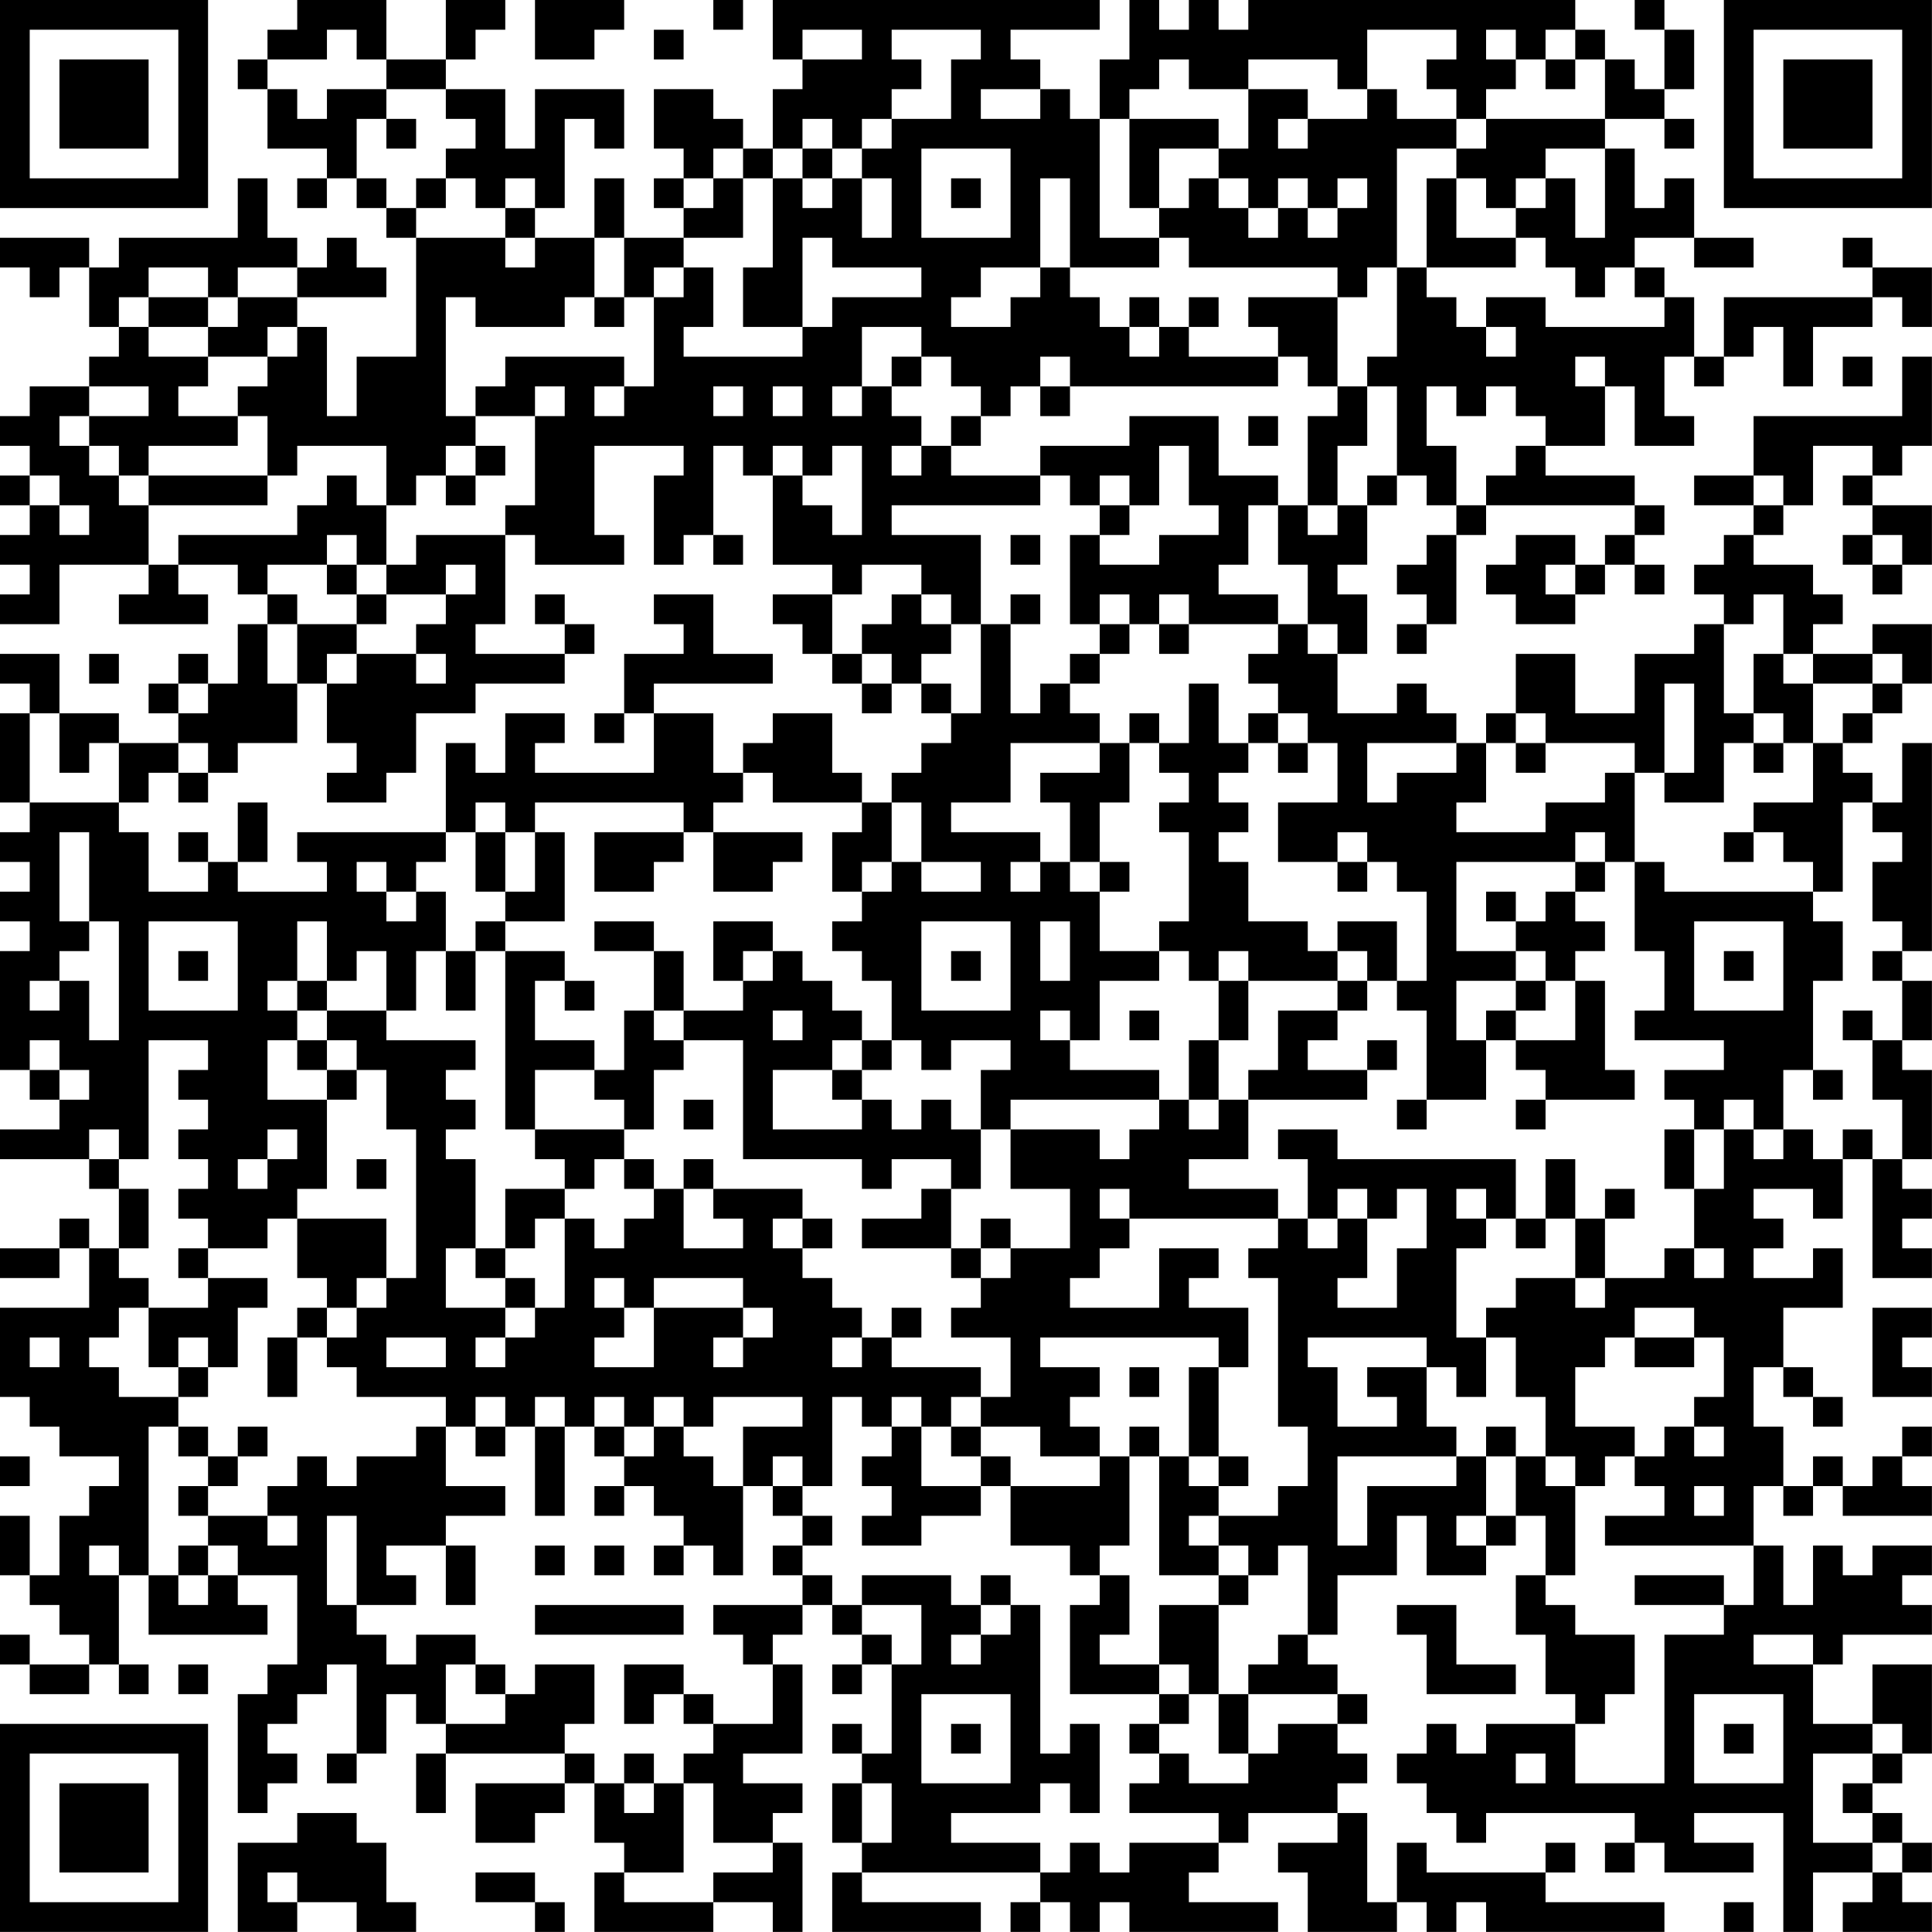 <?xml version="1.0" encoding="UTF-8"?>
<svg xmlns="http://www.w3.org/2000/svg" version="1.1" width="250" height="250" viewBox="0 0 250 250"><rect x="0" y="0" width="250" height="250" fill="#ffffff"/><g transform="scale(3.846)"><g transform="translate(0,0)"><path fill-rule="evenodd" d="M10 0L10 1L9 1L9 2L8 2L8 3L9 3L9 5L11 5L11 6L10 6L10 7L11 7L11 6L12 6L12 7L13 7L13 8L14 8L14 12L12 12L12 14L11 14L11 11L10 11L10 10L13 10L13 9L12 9L12 8L11 8L11 9L10 9L10 8L9 8L9 6L8 6L8 8L4 8L4 9L3 9L3 8L0 8L0 9L1 9L1 10L2 10L2 9L3 9L3 11L4 11L4 12L3 12L3 13L1 13L1 14L0 14L0 15L1 15L1 16L0 16L0 17L1 17L1 18L0 18L0 19L1 19L1 20L0 20L0 21L2 21L2 19L5 19L5 20L4 20L4 21L7 21L7 20L6 20L6 19L8 19L8 20L9 20L9 21L8 21L8 23L7 23L7 22L6 22L6 23L5 23L5 24L6 24L6 25L4 25L4 24L2 24L2 22L0 22L0 23L1 23L1 24L0 24L0 27L1 27L1 28L0 28L0 29L1 29L1 30L0 30L0 31L1 31L1 32L0 32L0 36L1 36L1 37L2 37L2 38L0 38L0 39L3 39L3 40L4 40L4 42L3 42L3 41L2 41L2 42L0 42L0 43L2 43L2 42L3 42L3 44L0 44L0 47L1 47L1 48L2 48L2 49L4 49L4 50L3 50L3 51L2 51L2 53L1 53L1 51L0 51L0 53L1 53L1 54L2 54L2 55L3 55L3 56L1 56L1 55L0 55L0 56L1 56L1 57L3 57L3 56L4 56L4 57L5 57L5 56L4 56L4 53L5 53L5 55L9 55L9 54L8 54L8 53L10 53L10 56L9 56L9 57L8 57L8 61L9 61L9 60L10 60L10 59L9 59L9 58L10 58L10 57L11 57L11 56L12 56L12 59L11 59L11 60L12 60L12 59L13 59L13 57L14 57L14 58L15 58L15 59L14 59L14 61L15 61L15 59L19 59L19 60L16 60L16 62L18 62L18 61L19 61L19 60L20 60L20 62L21 62L21 63L20 63L20 65L24 65L24 64L26 64L26 65L27 65L27 62L26 62L26 61L27 61L27 60L25 60L25 59L27 59L27 56L26 56L26 55L27 55L27 54L28 54L28 55L29 55L29 56L28 56L28 57L29 57L29 56L30 56L30 59L29 59L29 58L28 58L28 59L29 59L29 60L28 60L28 62L29 62L29 63L28 63L28 65L33 65L33 64L29 64L29 63L35 63L35 64L34 64L34 65L35 65L35 64L36 64L36 65L37 65L37 64L38 64L38 65L43 65L43 64L40 64L40 63L41 63L41 62L42 62L42 61L45 61L45 62L43 62L43 63L44 63L44 65L47 65L47 64L48 64L48 65L49 65L49 64L50 64L50 65L56 65L56 64L52 64L52 63L53 63L53 62L52 62L52 63L48 63L48 62L47 62L47 64L46 64L46 61L45 61L45 60L46 60L46 59L45 59L45 58L46 58L46 57L45 57L45 56L44 56L44 55L45 55L45 53L47 53L47 51L48 51L48 53L50 53L50 52L51 52L51 51L52 51L52 53L51 53L51 55L52 55L52 57L53 57L53 58L50 58L50 59L49 59L49 58L48 58L48 59L47 59L47 60L48 60L48 61L49 61L49 62L50 62L50 61L55 61L55 62L54 62L54 63L55 63L55 62L56 62L56 63L59 63L59 62L57 62L57 61L60 61L60 65L61 65L61 63L63 63L63 64L62 64L62 65L65 65L65 64L64 64L64 63L65 63L65 62L64 62L64 61L63 61L63 60L64 60L64 59L65 59L65 56L63 56L63 58L61 58L61 56L62 56L62 55L65 55L65 54L64 54L64 53L65 53L65 52L63 52L63 53L62 53L62 52L61 52L61 54L60 54L60 52L59 52L59 50L60 50L60 51L61 51L61 50L62 50L62 51L65 51L65 50L64 50L64 49L65 49L65 48L64 48L64 49L63 49L63 50L62 50L62 49L61 49L61 50L60 50L60 48L59 48L59 46L60 46L60 47L61 47L61 48L62 48L62 47L61 47L61 46L60 46L60 44L62 44L62 42L61 42L61 43L59 43L59 42L60 42L60 41L59 41L59 40L61 40L61 41L62 41L62 39L63 39L63 43L65 43L65 42L64 42L64 41L65 41L65 40L64 40L64 39L65 39L65 36L64 36L64 35L65 35L65 33L64 33L64 32L65 32L65 25L64 25L64 27L63 27L63 26L62 26L62 25L63 25L63 24L64 24L64 23L65 23L65 21L63 21L63 22L61 22L61 21L62 21L62 20L61 20L61 19L59 19L59 18L60 18L60 17L61 17L61 15L63 15L63 16L62 16L62 17L63 17L63 18L62 18L62 19L63 19L63 20L64 20L64 19L65 19L65 17L63 17L63 16L64 16L64 15L65 15L65 12L64 12L64 14L59 14L59 16L57 16L57 17L59 17L59 18L58 18L58 19L57 19L57 20L58 20L58 21L57 21L57 22L55 22L55 24L53 24L53 22L51 22L51 24L50 24L50 25L49 25L49 24L48 24L48 23L47 23L47 24L45 24L45 22L46 22L46 20L45 20L45 19L46 19L46 17L47 17L47 16L48 16L48 17L49 17L49 18L48 18L48 19L47 19L47 20L48 20L48 21L47 21L47 22L48 22L48 21L49 21L49 18L50 18L50 17L55 17L55 18L54 18L54 19L53 19L53 18L51 18L51 19L50 19L50 20L51 20L51 21L53 21L53 20L54 20L54 19L55 19L55 20L56 20L56 19L55 19L55 18L56 18L56 17L55 17L55 16L52 16L52 15L54 15L54 13L55 13L55 15L57 15L57 14L56 14L56 12L57 12L57 13L58 13L58 12L59 12L59 11L60 11L60 13L61 13L61 11L63 11L63 10L64 10L64 11L65 11L65 9L63 9L63 8L62 8L62 9L63 9L63 10L58 10L58 12L57 12L57 10L56 10L56 9L55 9L55 8L57 8L57 9L59 9L59 8L57 8L57 6L56 6L56 7L55 7L55 5L54 5L54 4L56 4L56 5L57 5L57 4L56 4L56 3L57 3L57 1L56 1L56 0L55 0L55 1L56 1L56 3L55 3L55 2L54 2L54 1L53 1L53 0L42 0L42 1L41 1L41 0L40 0L40 1L39 1L39 0L38 0L38 2L37 2L37 4L36 4L36 3L35 3L35 2L34 2L34 1L37 1L37 0L26 0L26 2L27 2L27 3L26 3L26 5L25 5L25 4L24 4L24 3L22 3L22 5L23 5L23 6L22 6L22 7L23 7L23 8L21 8L21 6L20 6L20 8L18 8L18 7L19 7L19 4L20 4L20 5L21 5L21 3L18 3L18 5L17 5L17 3L15 3L15 2L16 2L16 1L17 1L17 0L15 0L15 2L13 2L13 0ZM18 0L18 2L20 2L20 1L21 1L21 0ZM24 0L24 1L25 1L25 0ZM11 1L11 2L9 2L9 3L10 3L10 4L11 4L11 3L13 3L13 4L12 4L12 6L13 6L13 7L14 7L14 8L17 8L17 9L18 9L18 8L17 8L17 7L18 7L18 6L17 6L17 7L16 7L16 6L15 6L15 5L16 5L16 4L15 4L15 3L13 3L13 2L12 2L12 1ZM22 1L22 2L23 2L23 1ZM27 1L27 2L29 2L29 1ZM30 1L30 2L31 2L31 3L30 3L30 4L29 4L29 5L28 5L28 4L27 4L27 5L26 5L26 6L25 6L25 5L24 5L24 6L23 6L23 7L24 7L24 6L25 6L25 8L23 8L23 9L22 9L22 10L21 10L21 8L20 8L20 10L19 10L19 11L16 11L16 10L15 10L15 14L16 14L16 15L15 15L15 16L14 16L14 17L13 17L13 15L10 15L10 16L9 16L9 14L8 14L8 13L9 13L9 12L10 12L10 11L9 11L9 12L7 12L7 11L8 11L8 10L10 10L10 9L8 9L8 10L7 10L7 9L5 9L5 10L4 10L4 11L5 11L5 12L7 12L7 13L6 13L6 14L8 14L8 15L5 15L5 16L4 16L4 15L3 15L3 14L5 14L5 13L3 13L3 14L2 14L2 15L3 15L3 16L4 16L4 17L5 17L5 19L6 19L6 18L10 18L10 17L11 17L11 16L12 16L12 17L13 17L13 19L12 19L12 18L11 18L11 19L9 19L9 20L10 20L10 21L9 21L9 23L10 23L10 25L8 25L8 26L7 26L7 25L6 25L6 26L5 26L5 27L4 27L4 25L3 25L3 26L2 26L2 24L1 24L1 27L4 27L4 28L5 28L5 30L7 30L7 29L8 29L8 30L11 30L11 29L10 29L10 28L15 28L15 29L14 29L14 30L13 30L13 29L12 29L12 30L13 30L13 31L14 31L14 30L15 30L15 32L14 32L14 34L13 34L13 32L12 32L12 33L11 33L11 31L10 31L10 33L9 33L9 34L10 34L10 35L9 35L9 37L11 37L11 40L10 40L10 41L9 41L9 42L7 42L7 41L6 41L6 40L7 40L7 39L6 39L6 38L7 38L7 37L6 37L6 36L7 36L7 35L5 35L5 39L4 39L4 38L3 38L3 39L4 39L4 40L5 40L5 42L4 42L4 43L5 43L5 44L4 44L4 45L3 45L3 46L4 46L4 47L6 47L6 48L5 48L5 53L6 53L6 54L7 54L7 53L8 53L8 52L7 52L7 51L9 51L9 52L10 52L10 51L9 51L9 50L10 50L10 49L11 49L11 50L12 50L12 49L14 49L14 48L15 48L15 50L17 50L17 51L15 51L15 52L13 52L13 53L14 53L14 54L12 54L12 51L11 51L11 54L12 54L12 55L13 55L13 56L14 56L14 55L16 55L16 56L15 56L15 58L17 58L17 57L18 57L18 56L20 56L20 58L19 58L19 59L20 59L20 60L21 60L21 61L22 61L22 60L23 60L23 63L21 63L21 64L24 64L24 63L26 63L26 62L24 62L24 60L23 60L23 59L24 59L24 58L26 58L26 56L25 56L25 55L24 55L24 54L27 54L27 53L28 53L28 54L29 54L29 55L30 55L30 56L31 56L31 54L29 54L29 53L32 53L32 54L33 54L33 55L32 55L32 56L33 56L33 55L34 55L34 54L35 54L35 59L36 59L36 58L37 58L37 61L36 61L36 60L35 60L35 61L32 61L32 62L35 62L35 63L36 63L36 62L37 62L37 63L38 63L38 62L41 62L41 61L38 61L38 60L39 60L39 59L40 59L40 60L42 60L42 59L43 59L43 58L45 58L45 57L42 57L42 56L43 56L43 55L44 55L44 52L43 52L43 53L42 53L42 52L41 52L41 51L43 51L43 50L44 50L44 48L43 48L43 43L42 43L42 42L43 42L43 41L44 41L44 42L45 42L45 41L46 41L46 43L45 43L45 44L47 44L47 42L48 42L48 40L47 40L47 41L46 41L46 40L45 40L45 41L44 41L44 39L43 39L43 38L45 38L45 39L51 39L51 41L50 41L50 40L49 40L49 41L50 41L50 42L49 42L49 45L50 45L50 47L49 47L49 46L48 46L48 45L44 45L44 46L45 46L45 48L47 48L47 47L46 47L46 46L48 46L48 48L49 48L49 49L45 49L45 52L46 52L46 50L49 50L49 49L50 49L50 51L49 51L49 52L50 52L50 51L51 51L51 49L52 49L52 50L53 50L53 53L52 53L52 54L53 54L53 55L55 55L55 57L54 57L54 58L53 58L53 60L56 60L56 55L58 55L58 54L59 54L59 52L54 52L54 51L56 51L56 50L55 50L55 49L56 49L56 48L57 48L57 49L58 49L58 48L57 48L57 47L58 47L58 45L57 45L57 44L55 44L55 45L54 45L54 46L53 46L53 48L55 48L55 49L54 49L54 50L53 50L53 49L52 49L52 47L51 47L51 45L50 45L50 44L51 44L51 43L53 43L53 44L54 44L54 43L56 43L56 42L57 42L57 43L58 43L58 42L57 42L57 40L58 40L58 38L59 38L59 39L60 39L60 38L61 38L61 39L62 39L62 38L63 38L63 39L64 39L64 37L63 37L63 35L64 35L64 33L63 33L63 32L64 32L64 31L63 31L63 29L64 29L64 28L63 28L63 27L62 27L62 30L61 30L61 29L60 29L60 28L59 28L59 27L61 27L61 25L62 25L62 24L63 24L63 23L64 23L64 22L63 22L63 23L61 23L61 22L60 22L60 20L59 20L59 21L58 21L58 24L59 24L59 25L58 25L58 27L56 27L56 26L57 26L57 23L56 23L56 26L55 26L55 25L52 25L52 24L51 24L51 25L50 25L50 27L49 27L49 28L52 28L52 27L54 27L54 26L55 26L55 29L54 29L54 28L53 28L53 29L49 29L49 32L51 32L51 33L49 33L49 35L50 35L50 37L48 37L48 34L47 34L47 33L48 33L48 30L47 30L47 29L46 29L46 28L45 28L45 29L43 29L43 27L45 27L45 25L44 25L44 24L43 24L43 23L42 23L42 22L43 22L43 21L44 21L44 22L45 22L45 21L44 21L44 19L43 19L43 17L44 17L44 18L45 18L45 17L46 17L46 16L47 16L47 13L46 13L46 12L47 12L47 9L48 9L48 10L49 10L49 11L50 11L50 12L51 12L51 11L50 11L50 10L52 10L52 11L56 11L56 10L55 10L55 9L54 9L54 10L53 10L53 9L52 9L52 8L51 8L51 7L52 7L52 6L53 6L53 8L54 8L54 5L52 5L52 6L51 6L51 7L50 7L50 6L49 6L49 5L50 5L50 4L54 4L54 2L53 2L53 1L52 1L52 2L51 2L51 1L50 1L50 2L51 2L51 3L50 3L50 4L49 4L49 3L48 3L48 2L49 2L49 1L46 1L46 3L45 3L45 2L42 2L42 3L40 3L40 2L39 2L39 3L38 3L38 4L37 4L37 8L39 8L39 9L36 9L36 6L35 6L35 9L33 9L33 10L32 10L32 11L34 11L34 10L35 10L35 9L36 9L36 10L37 10L37 11L38 11L38 12L39 12L39 11L40 11L40 12L43 12L43 13L36 13L36 12L35 12L35 13L34 13L34 14L33 14L33 13L32 13L32 12L31 12L31 11L29 11L29 13L28 13L28 14L29 14L29 13L30 13L30 14L31 14L31 15L30 15L30 16L31 16L31 15L32 15L32 16L35 16L35 17L30 17L30 18L33 18L33 21L32 21L32 20L31 20L31 19L29 19L29 20L28 20L28 19L26 19L26 16L27 16L27 17L28 17L28 18L29 18L29 15L28 15L28 16L27 16L27 15L26 15L26 16L25 16L25 15L24 15L24 18L23 18L23 19L22 19L22 16L23 16L23 15L20 15L20 18L21 18L21 19L18 19L18 18L17 18L17 17L18 17L18 14L19 14L19 13L18 13L18 14L16 14L16 13L17 13L17 12L21 12L21 13L20 13L20 14L21 14L21 13L22 13L22 10L23 10L23 9L24 9L24 11L23 11L23 12L27 12L27 11L28 11L28 10L31 10L31 9L28 9L28 8L27 8L27 11L25 11L25 9L26 9L26 6L27 6L27 7L28 7L28 6L29 6L29 8L30 8L30 6L29 6L29 5L30 5L30 4L32 4L32 2L33 2L33 1ZM52 2L52 3L53 3L53 2ZM33 3L33 4L35 4L35 3ZM42 3L42 5L41 5L41 4L38 4L38 7L39 7L39 8L40 8L40 9L45 9L45 10L42 10L42 11L43 11L43 12L44 12L44 13L45 13L45 14L44 14L44 17L45 17L45 15L46 15L46 13L45 13L45 10L46 10L46 9L47 9L47 5L49 5L49 4L47 4L47 3L46 3L46 4L44 4L44 3ZM13 4L13 5L14 5L14 4ZM43 4L43 5L44 5L44 4ZM27 5L27 6L28 6L28 5ZM31 5L31 8L34 8L34 5ZM39 5L39 7L40 7L40 6L41 6L41 7L42 7L42 8L43 8L43 7L44 7L44 8L45 8L45 7L46 7L46 6L45 6L45 7L44 7L44 6L43 6L43 7L42 7L42 6L41 6L41 5ZM14 6L14 7L15 7L15 6ZM32 6L32 7L33 7L33 6ZM48 6L48 9L51 9L51 8L49 8L49 6ZM5 10L5 11L7 11L7 10ZM20 10L20 11L21 11L21 10ZM38 10L38 11L39 11L39 10ZM40 10L40 11L41 11L41 10ZM30 12L30 13L31 13L31 12ZM53 12L53 13L54 13L54 12ZM62 12L62 13L63 13L63 12ZM24 13L24 14L25 14L25 13ZM26 13L26 14L27 14L27 13ZM35 13L35 14L36 14L36 13ZM48 13L48 15L49 15L49 17L50 17L50 16L51 16L51 15L52 15L52 14L51 14L51 13L50 13L50 14L49 14L49 13ZM32 14L32 15L33 15L33 14ZM38 14L38 15L35 15L35 16L36 16L36 17L37 17L37 18L36 18L36 21L37 21L37 22L36 22L36 23L35 23L35 24L34 24L34 21L35 21L35 20L34 20L34 21L33 21L33 24L32 24L32 23L31 23L31 22L32 22L32 21L31 21L31 20L30 20L30 21L29 21L29 22L28 22L28 20L26 20L26 21L27 21L27 22L28 22L28 23L29 23L29 24L30 24L30 23L31 23L31 24L32 24L32 25L31 25L31 26L30 26L30 27L29 27L29 26L28 26L28 24L26 24L26 25L25 25L25 26L24 26L24 24L22 24L22 23L26 23L26 22L24 22L24 20L22 20L22 21L23 21L23 22L21 22L21 24L20 24L20 25L21 25L21 24L22 24L22 26L18 26L18 25L19 25L19 24L17 24L17 26L16 26L16 25L15 25L15 28L16 28L16 30L17 30L17 31L16 31L16 32L15 32L15 34L16 34L16 32L17 32L17 38L18 38L18 39L19 39L19 40L17 40L17 42L16 42L16 39L15 39L15 38L16 38L16 37L15 37L15 36L16 36L16 35L13 35L13 34L11 34L11 33L10 33L10 34L11 34L11 35L10 35L10 36L11 36L11 37L12 37L12 36L13 36L13 38L14 38L14 43L13 43L13 41L10 41L10 43L11 43L11 44L10 44L10 45L9 45L9 47L10 47L10 45L11 45L11 46L12 46L12 47L15 47L15 48L16 48L16 49L17 49L17 48L18 48L18 51L19 51L19 48L20 48L20 49L21 49L21 50L20 50L20 51L21 51L21 50L22 50L22 51L23 51L23 52L22 52L22 53L23 53L23 52L24 52L24 53L25 53L25 50L26 50L26 51L27 51L27 52L26 52L26 53L27 53L27 52L28 52L28 51L27 51L27 50L28 50L28 47L29 47L29 48L30 48L30 49L29 49L29 50L30 50L30 51L29 51L29 52L31 52L31 51L33 51L33 50L34 50L34 52L36 52L36 53L37 53L37 54L36 54L36 57L39 57L39 58L38 58L38 59L39 59L39 58L40 58L40 57L41 57L41 59L42 59L42 57L41 57L41 54L42 54L42 53L41 53L41 52L40 52L40 51L41 51L41 50L42 50L42 49L41 49L41 46L42 46L42 44L40 44L40 43L41 43L41 42L39 42L39 44L36 44L36 43L37 43L37 42L38 42L38 41L43 41L43 40L40 40L40 39L42 39L42 37L46 37L46 36L47 36L47 35L46 35L46 36L44 36L44 35L45 35L45 34L46 34L46 33L47 33L47 31L45 31L45 32L44 32L44 31L42 31L42 29L41 29L41 28L42 28L42 27L41 27L41 26L42 26L42 25L43 25L43 26L44 26L44 25L43 25L43 24L42 24L42 25L41 25L41 23L40 23L40 25L39 25L39 24L38 24L38 25L37 25L37 24L36 24L36 23L37 23L37 22L38 22L38 21L39 21L39 22L40 22L40 21L43 21L43 20L41 20L41 19L42 19L42 17L43 17L43 16L41 16L41 14ZM42 14L42 15L43 15L43 14ZM16 15L16 16L15 16L15 17L16 17L16 16L17 16L17 15ZM39 15L39 17L38 17L38 16L37 16L37 17L38 17L38 18L37 18L37 19L39 19L39 18L41 18L41 17L40 17L40 15ZM1 16L1 17L2 17L2 18L3 18L3 17L2 17L2 16ZM5 16L5 17L9 17L9 16ZM59 16L59 17L60 17L60 16ZM14 18L14 19L13 19L13 20L12 20L12 19L11 19L11 20L12 20L12 21L10 21L10 23L11 23L11 25L12 25L12 26L11 26L11 27L13 27L13 26L14 26L14 24L16 24L16 23L19 23L19 22L20 22L20 21L19 21L19 20L18 20L18 21L19 21L19 22L16 22L16 21L17 21L17 18ZM24 18L24 19L25 19L25 18ZM34 18L34 19L35 19L35 18ZM63 18L63 19L64 19L64 18ZM15 19L15 20L13 20L13 21L12 21L12 22L11 22L11 23L12 23L12 22L14 22L14 23L15 23L15 22L14 22L14 21L15 21L15 20L16 20L16 19ZM52 19L52 20L53 20L53 19ZM37 20L37 21L38 21L38 20ZM39 20L39 21L40 21L40 20ZM3 22L3 23L4 23L4 22ZM29 22L29 23L30 23L30 22ZM59 22L59 24L60 24L60 25L59 25L59 26L60 26L60 25L61 25L61 23L60 23L60 22ZM6 23L6 24L7 24L7 23ZM34 25L34 27L32 27L32 28L35 28L35 29L34 29L34 30L35 30L35 29L36 29L36 30L37 30L37 32L39 32L39 33L37 33L37 35L36 35L36 34L35 34L35 35L36 35L36 36L39 36L39 37L34 37L34 38L33 38L33 36L34 36L34 35L32 35L32 36L31 36L31 35L30 35L30 33L29 33L29 32L28 32L28 31L29 31L29 30L30 30L30 29L31 29L31 30L33 30L33 29L31 29L31 27L30 27L30 29L29 29L29 30L28 30L28 28L29 28L29 27L26 27L26 26L25 26L25 27L24 27L24 28L23 28L23 27L18 27L18 28L17 28L17 27L16 27L16 28L17 28L17 30L18 30L18 28L19 28L19 31L17 31L17 32L19 32L19 33L18 33L18 35L20 35L20 36L18 36L18 38L21 38L21 39L20 39L20 40L19 40L19 41L18 41L18 42L17 42L17 43L16 43L16 42L15 42L15 44L17 44L17 45L16 45L16 46L17 46L17 45L18 45L18 44L19 44L19 41L20 41L20 42L21 42L21 41L22 41L22 40L23 40L23 42L25 42L25 41L24 41L24 40L27 40L27 41L26 41L26 42L27 42L27 43L28 43L28 44L29 44L29 45L28 45L28 46L29 46L29 45L30 45L30 46L33 46L33 47L32 47L32 48L31 48L31 47L30 47L30 48L31 48L31 50L33 50L33 49L34 49L34 50L37 50L37 49L38 49L38 52L37 52L37 53L38 53L38 55L37 55L37 56L39 56L39 57L40 57L40 56L39 56L39 54L41 54L41 53L39 53L39 49L40 49L40 50L41 50L41 49L40 49L40 46L41 46L41 45L35 45L35 46L37 46L37 47L36 47L36 48L37 48L37 49L35 49L35 48L33 48L33 47L34 47L34 45L32 45L32 44L33 44L33 43L34 43L34 42L36 42L36 40L34 40L34 38L37 38L37 39L38 39L38 38L39 38L39 37L40 37L40 38L41 38L41 37L42 37L42 36L43 36L43 34L45 34L45 33L46 33L46 32L45 32L45 33L42 33L42 32L41 32L41 33L40 33L40 32L39 32L39 31L40 31L40 28L39 28L39 27L40 27L40 26L39 26L39 25L38 25L38 27L37 27L37 29L36 29L36 27L35 27L35 26L37 26L37 25ZM46 25L46 27L47 27L47 26L49 26L49 25ZM51 25L51 26L52 26L52 25ZM6 26L6 27L7 27L7 26ZM8 27L8 29L9 29L9 27ZM2 28L2 31L3 31L3 32L2 32L2 33L1 33L1 34L2 34L2 33L3 33L3 35L4 35L4 31L3 31L3 28ZM6 28L6 29L7 29L7 28ZM20 28L20 30L22 30L22 29L23 29L23 28ZM24 28L24 30L26 30L26 29L27 29L27 28ZM58 28L58 29L59 29L59 28ZM37 29L37 30L38 30L38 29ZM45 29L45 30L46 30L46 29ZM53 29L53 30L52 30L52 31L51 31L51 30L50 30L50 31L51 31L51 32L52 32L52 33L51 33L51 34L50 34L50 35L51 35L51 36L52 36L52 37L51 37L51 38L52 38L52 37L55 37L55 36L54 36L54 33L53 33L53 32L54 32L54 31L53 31L53 30L54 30L54 29ZM55 29L55 32L56 32L56 34L55 34L55 35L58 35L58 36L56 36L56 37L57 37L57 38L56 38L56 40L57 40L57 38L58 38L58 37L59 37L59 38L60 38L60 36L61 36L61 37L62 37L62 36L61 36L61 33L62 33L62 31L61 31L61 30L56 30L56 29ZM5 31L5 34L8 34L8 31ZM20 31L20 32L22 32L22 34L21 34L21 36L20 36L20 37L21 37L21 38L22 38L22 36L23 36L23 35L25 35L25 39L29 39L29 40L30 40L30 39L32 39L32 40L31 40L31 41L29 41L29 42L32 42L32 43L33 43L33 42L34 42L34 41L33 41L33 42L32 42L32 40L33 40L33 38L32 38L32 37L31 37L31 38L30 38L30 37L29 37L29 36L30 36L30 35L29 35L29 34L28 34L28 33L27 33L27 32L26 32L26 31L24 31L24 33L25 33L25 34L23 34L23 32L22 32L22 31ZM31 31L31 34L34 34L34 31ZM35 31L35 33L36 33L36 31ZM57 31L57 34L60 34L60 31ZM6 32L6 33L7 33L7 32ZM25 32L25 33L26 33L26 32ZM32 32L32 33L33 33L33 32ZM58 32L58 33L59 33L59 32ZM19 33L19 34L20 34L20 33ZM41 33L41 35L40 35L40 37L41 37L41 35L42 35L42 33ZM52 33L52 34L51 34L51 35L53 35L53 33ZM22 34L22 35L23 35L23 34ZM26 34L26 35L27 35L27 34ZM38 34L38 35L39 35L39 34ZM62 34L62 35L63 35L63 34ZM1 35L1 36L2 36L2 37L3 37L3 36L2 36L2 35ZM11 35L11 36L12 36L12 35ZM28 35L28 36L26 36L26 38L29 38L29 37L28 37L28 36L29 36L29 35ZM23 37L23 38L24 38L24 37ZM47 37L47 38L48 38L48 37ZM9 38L9 39L8 39L8 40L9 40L9 39L10 39L10 38ZM12 39L12 40L13 40L13 39ZM21 39L21 40L22 40L22 39ZM23 39L23 40L24 40L24 39ZM52 39L52 41L51 41L51 42L52 42L52 41L53 41L53 43L54 43L54 41L55 41L55 40L54 40L54 41L53 41L53 39ZM37 40L37 41L38 41L38 40ZM27 41L27 42L28 42L28 41ZM6 42L6 43L7 43L7 44L5 44L5 46L6 46L6 47L7 47L7 46L8 46L8 44L9 44L9 43L7 43L7 42ZM12 43L12 44L11 44L11 45L12 45L12 44L13 44L13 43ZM17 43L17 44L18 44L18 43ZM20 43L20 44L21 44L21 45L20 45L20 46L22 46L22 44L25 44L25 45L24 45L24 46L25 46L25 45L26 45L26 44L25 44L25 43L22 43L22 44L21 44L21 43ZM30 44L30 45L31 45L31 44ZM63 44L63 47L65 47L65 46L64 46L64 45L65 45L65 44ZM1 45L1 46L2 46L2 45ZM6 45L6 46L7 46L7 45ZM13 45L13 46L15 46L15 45ZM55 45L55 46L57 46L57 45ZM38 46L38 47L39 47L39 46ZM16 47L16 48L17 48L17 47ZM18 47L18 48L19 48L19 47ZM20 47L20 48L21 48L21 49L22 49L22 48L23 48L23 49L24 49L24 50L25 50L25 48L27 48L27 47L24 47L24 48L23 48L23 47L22 47L22 48L21 48L21 47ZM6 48L6 49L7 49L7 50L6 50L6 51L7 51L7 50L8 50L8 49L9 49L9 48L8 48L8 49L7 49L7 48ZM32 48L32 49L33 49L33 48ZM38 48L38 49L39 49L39 48ZM50 48L50 49L51 49L51 48ZM0 49L0 50L1 50L1 49ZM26 49L26 50L27 50L27 49ZM57 50L57 51L58 51L58 50ZM3 52L3 53L4 53L4 52ZM6 52L6 53L7 53L7 52ZM15 52L15 54L16 54L16 52ZM18 52L18 53L19 53L19 52ZM20 52L20 53L21 53L21 52ZM33 53L33 54L34 54L34 53ZM55 53L55 54L58 54L58 53ZM18 54L18 55L23 55L23 54ZM47 54L47 55L48 55L48 57L51 57L51 56L49 56L49 54ZM59 55L59 56L61 56L61 55ZM6 56L6 57L7 57L7 56ZM16 56L16 57L17 57L17 56ZM21 56L21 58L22 58L22 57L23 57L23 58L24 58L24 57L23 57L23 56ZM31 57L31 60L34 60L34 57ZM57 57L57 60L60 60L60 57ZM32 58L32 59L33 59L33 58ZM58 58L58 59L59 59L59 58ZM63 58L63 59L61 59L61 62L63 62L63 63L64 63L64 62L63 62L63 61L62 61L62 60L63 60L63 59L64 59L64 58ZM21 59L21 60L22 60L22 59ZM51 59L51 60L52 60L52 59ZM29 60L29 62L30 62L30 60ZM10 61L10 62L8 62L8 65L10 65L10 64L12 64L12 65L14 65L14 64L13 64L13 62L12 62L12 61ZM9 63L9 64L10 64L10 63ZM16 63L16 64L18 64L18 65L19 65L19 64L18 64L18 63ZM58 64L58 65L59 65L59 64ZM0 0L0 7L7 7L7 0ZM1 1L1 6L6 6L6 1ZM2 2L2 5L5 5L5 2ZM58 0L58 7L65 7L65 0ZM59 1L59 6L64 6L64 1ZM60 2L60 5L63 5L63 2ZM0 58L0 65L7 65L7 58ZM1 59L1 64L6 64L6 59ZM2 60L2 63L5 63L5 60Z" fill="#000000"/></g></g></svg>
